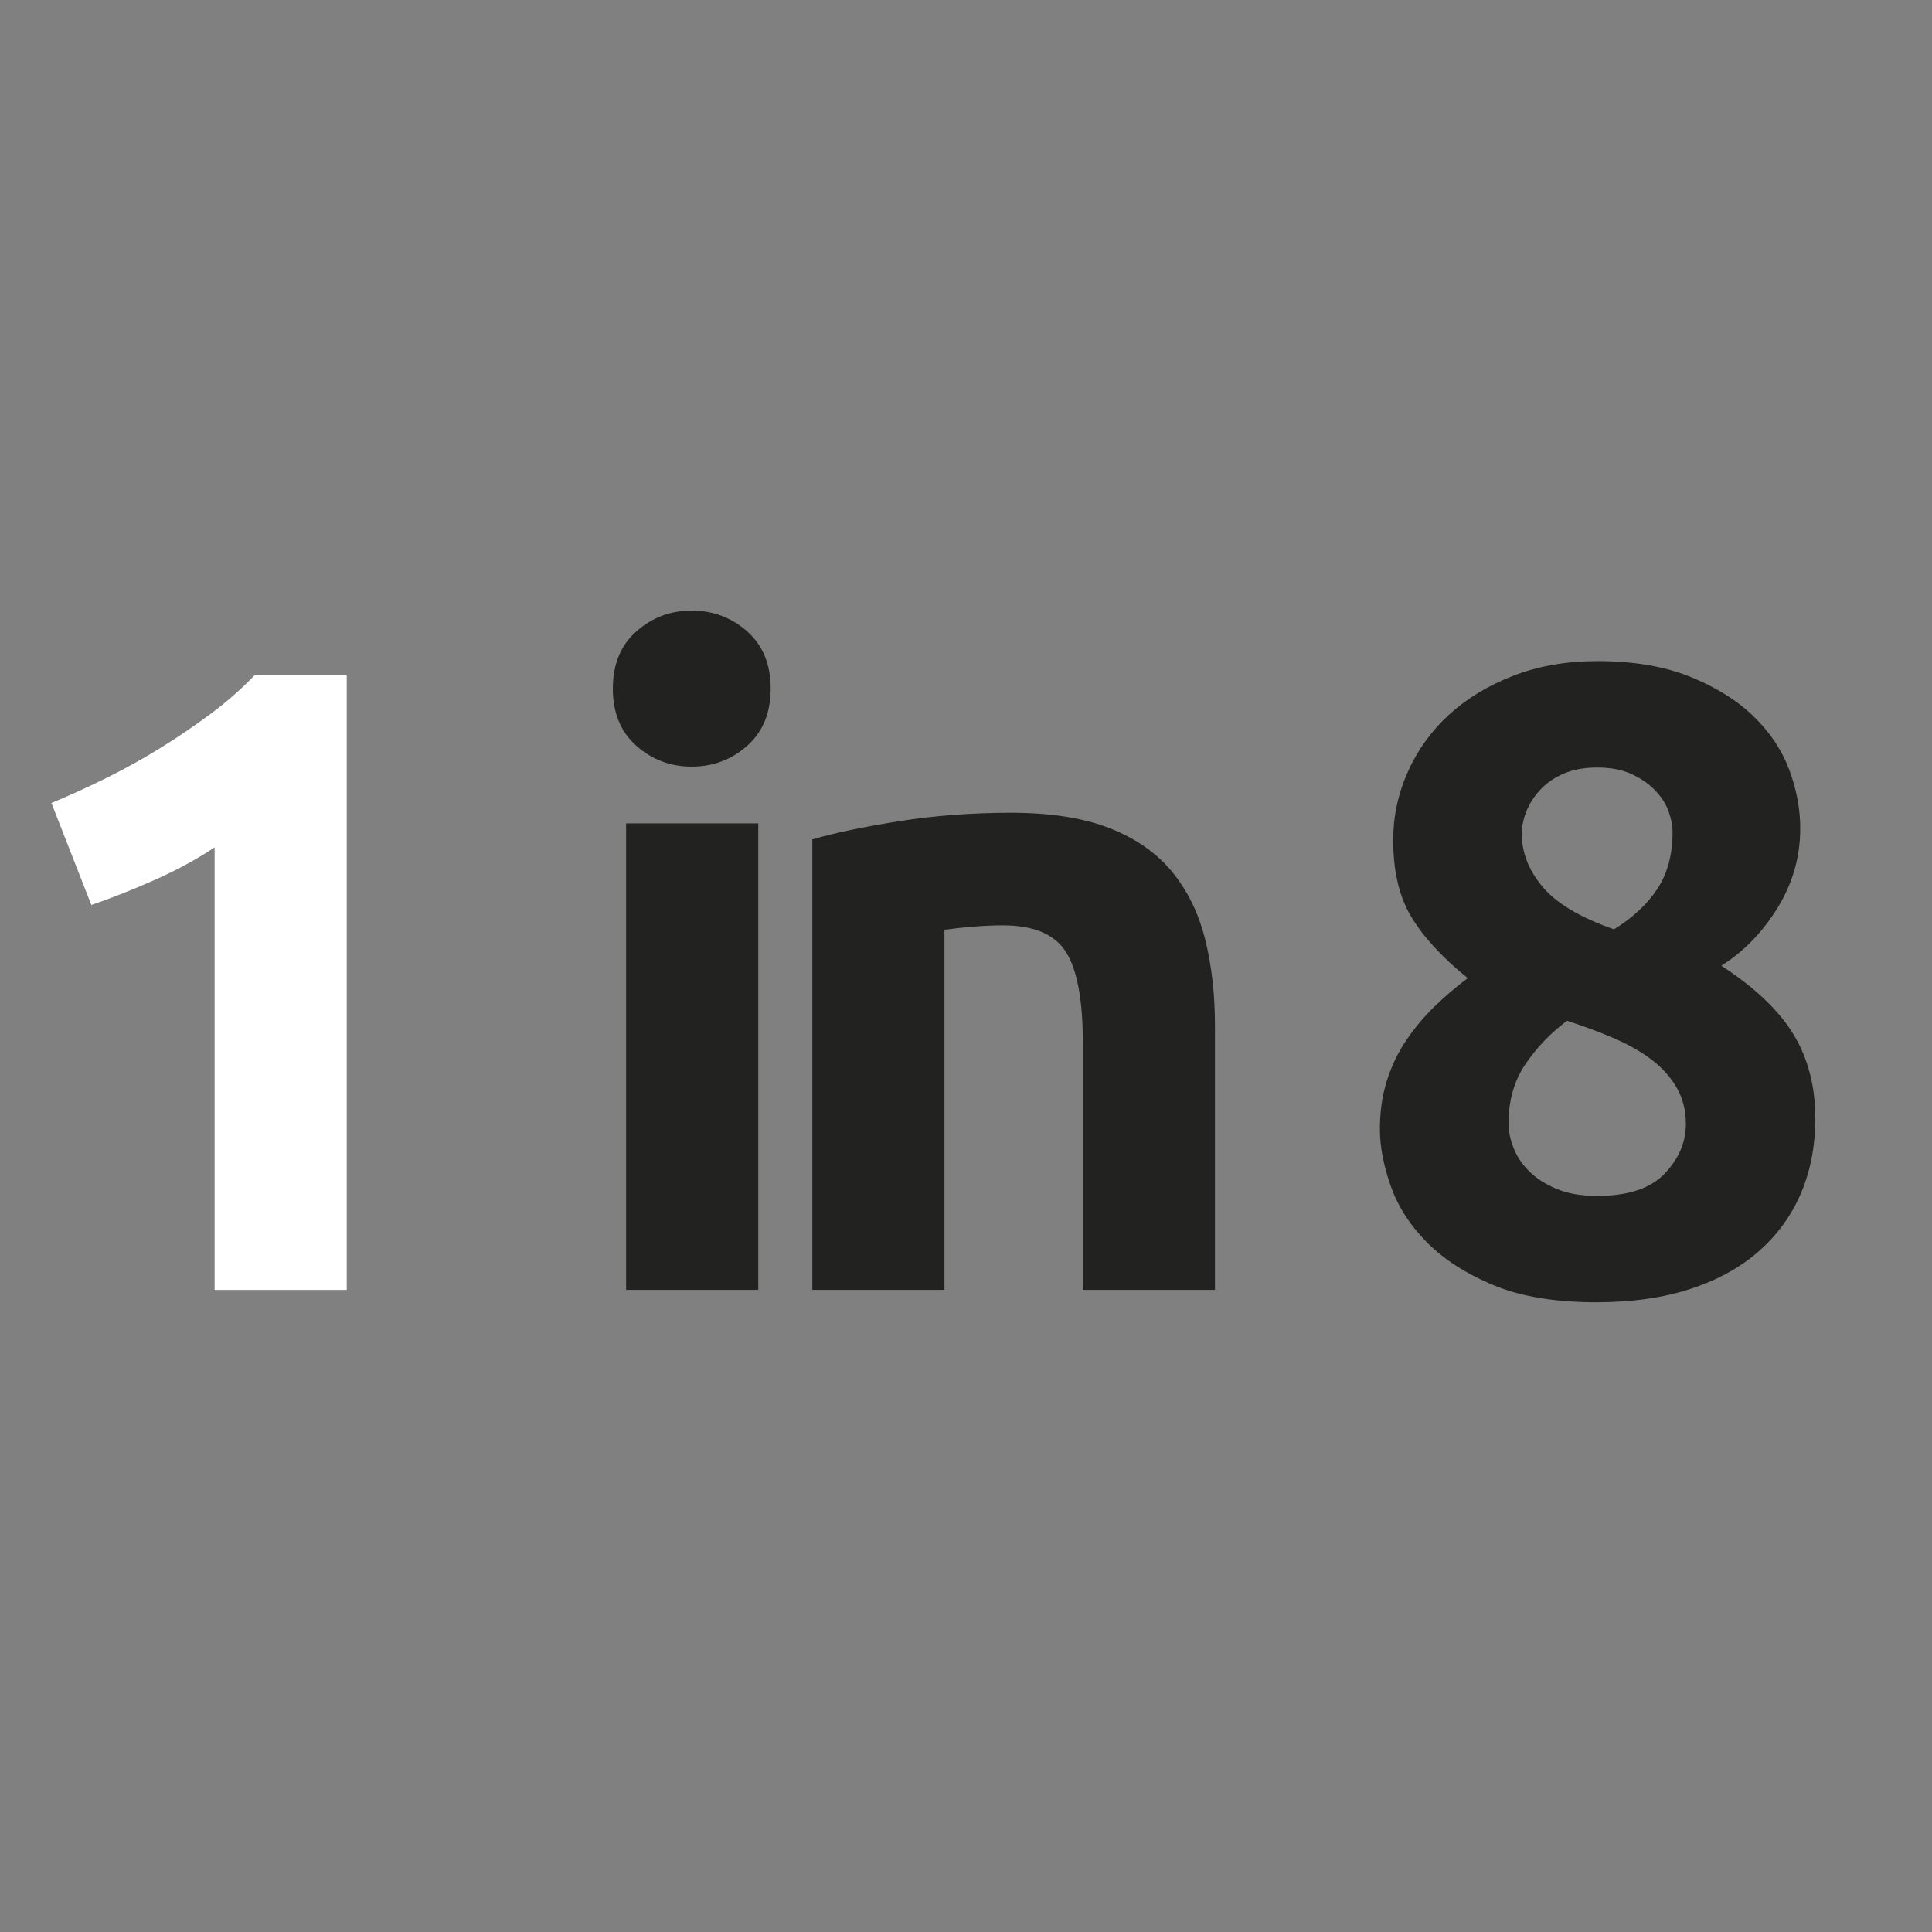 <?xml version="1.0" encoding="UTF-8"?> <!-- Generator: Adobe Illustrator 25.0.0, SVG Export Plug-In . SVG Version: 6.00 Build 0) --> <svg xmlns="http://www.w3.org/2000/svg" xmlns:xlink="http://www.w3.org/1999/xlink" version="1.1" id="Layer_1" x="0px" y="0px" viewBox="0 0 600 600" style="enable-background:new 0 0 600 600;" xml:space="preserve"><rect x="0" y="0" width="600" height="600" fill="#808080" stroke="none"/> <style type="text/css"> .st0{fill:#FFFFFF;} .st1{fill:#222221;} </style> <g> <path class="st0" d="M15.97,249.38c5.32-2.21,10.88-4.72,16.66-7.57c5.79-2.85,11.43-5.97,16.94-9.37 c5.51-3.39,10.79-6.98,15.84-10.74c5.05-3.76,9.59-7.75,13.63-11.98h28.64v190.87H66.65V263.15c-5.5,3.68-11.66,7.02-18.45,10.05 c-6.8,3.03-13.41,5.65-19.83,7.85L15.97,249.38z"></path> </g> <g> <path class="st1" d="M239.34,213.85c0,7.53-2.44,13.45-7.3,17.76c-4.87,4.32-10.61,6.47-17.21,6.47c-6.61,0-12.35-2.16-17.21-6.47 c-4.87-4.32-7.3-10.23-7.3-17.76c0-7.53,2.43-13.45,7.3-17.76c4.86-4.32,10.6-6.47,17.21-6.47c6.6,0,12.34,2.16,17.21,6.47 C236.9,200.4,239.34,206.32,239.34,213.85z M235.48,400.58h-41.04V255.71h41.04V400.58z"></path> <path class="st1" d="M252.28,260.67c6.98-2.01,15.97-3.9,26.99-5.64c11.02-1.75,22.59-2.62,34.71-2.62 c12.29,0,22.53,1.61,30.7,4.82c8.17,3.22,14.64,7.76,19.42,13.63c4.78,5.88,8.17,12.86,10.19,20.93 c2.02,8.09,3.03,17.08,3.03,26.99v81.8h-41.04v-76.84c0-13.22-1.75-22.59-5.24-28.09c-3.48-5.51-10.01-8.27-19.55-8.27 c-2.94,0-6.06,0.14-9.37,0.41c-3.31,0.27-6.25,0.6-8.81,0.97v111.82h-41.04V260.67z"></path> <path class="st1" d="M563.77,347.35c0,8.27-1.42,15.86-4.27,22.75s-7.12,12.92-12.81,18.06c-5.69,5.15-12.8,9.15-21.34,12 c-8.54,2.85-18.41,4.27-29.6,4.27c-12.86,0-23.55-1.79-32.09-5.37c-8.54-3.59-15.42-8.05-20.66-13.38 c-5.23-5.33-8.95-11.17-11.15-17.51c-2.21-6.34-3.31-12.18-3.31-17.51c0-5.52,0.74-10.57,2.21-15.17c1.46-4.6,3.48-8.78,6.06-12.55 c2.56-3.77,5.46-7.22,8.67-10.34c3.21-3.13,6.65-6.07,10.33-8.83c-7.9-6.42-13.73-12.74-17.49-18.98 c-3.77-6.23-5.65-14.21-5.65-23.93c0-7.33,1.52-14.39,4.55-21.18c3.03-6.78,7.3-12.7,12.8-17.73c5.51-5.04,12.16-9.08,19.97-12.1 c7.81-3.02,16.48-4.54,26.03-4.54c11.2,0,20.79,1.61,28.78,4.82c7.99,3.21,14.55,7.29,19.69,12.24c5.13,4.95,8.86,10.5,11.15,16.63 c2.3,6.14,3.44,12.24,3.44,18.28c0,8.81-2.34,17.01-7.02,24.62c-4.68,7.61-10.51,13.62-17.49,18.01 c10.47,6.8,17.94,13.93,22.44,21.37S563.77,337.43,563.77,347.35z M468.48,349.03c0,2.21,0.5,4.65,1.51,7.32 c1.01,2.67,2.62,5.11,4.82,7.32c2.2,2.21,5.04,4.05,8.54,5.52c3.48,1.47,7.71,2.21,12.67,2.21c9.55,0,16.53-2.3,20.93-6.9 c4.41-4.6,6.61-9.76,6.61-15.46c0-4.24-0.97-8.01-2.89-11.33c-1.93-3.31-4.54-6.21-7.85-8.7c-3.31-2.48-7.21-4.69-11.71-6.63 c-4.5-1.93-9.32-3.72-14.46-5.38c-5.14,3.86-9.46,8.37-12.95,13.53C470.21,335.68,468.48,341.85,468.48,349.03z M519.43,258.41 c0-2.01-0.42-4.16-1.24-6.45s-2.2-4.44-4.13-6.46s-4.36-3.71-7.3-5.08c-2.94-1.37-6.52-2.06-10.74-2.06 c-4.04,0-7.53,0.64-10.47,1.92c-2.94,1.28-5.37,2.98-7.3,5.08c-1.93,2.11-3.35,4.35-4.27,6.73c-0.92,2.38-1.37,4.67-1.37,6.87 c0,5.86,2.16,11.35,6.47,16.47c4.31,5.13,11.7,9.53,22.17,13.19c5.88-3.66,10.37-7.87,13.5-12.63 C517.86,271.23,519.43,265.37,519.43,258.41z"></path> </g> </svg> 